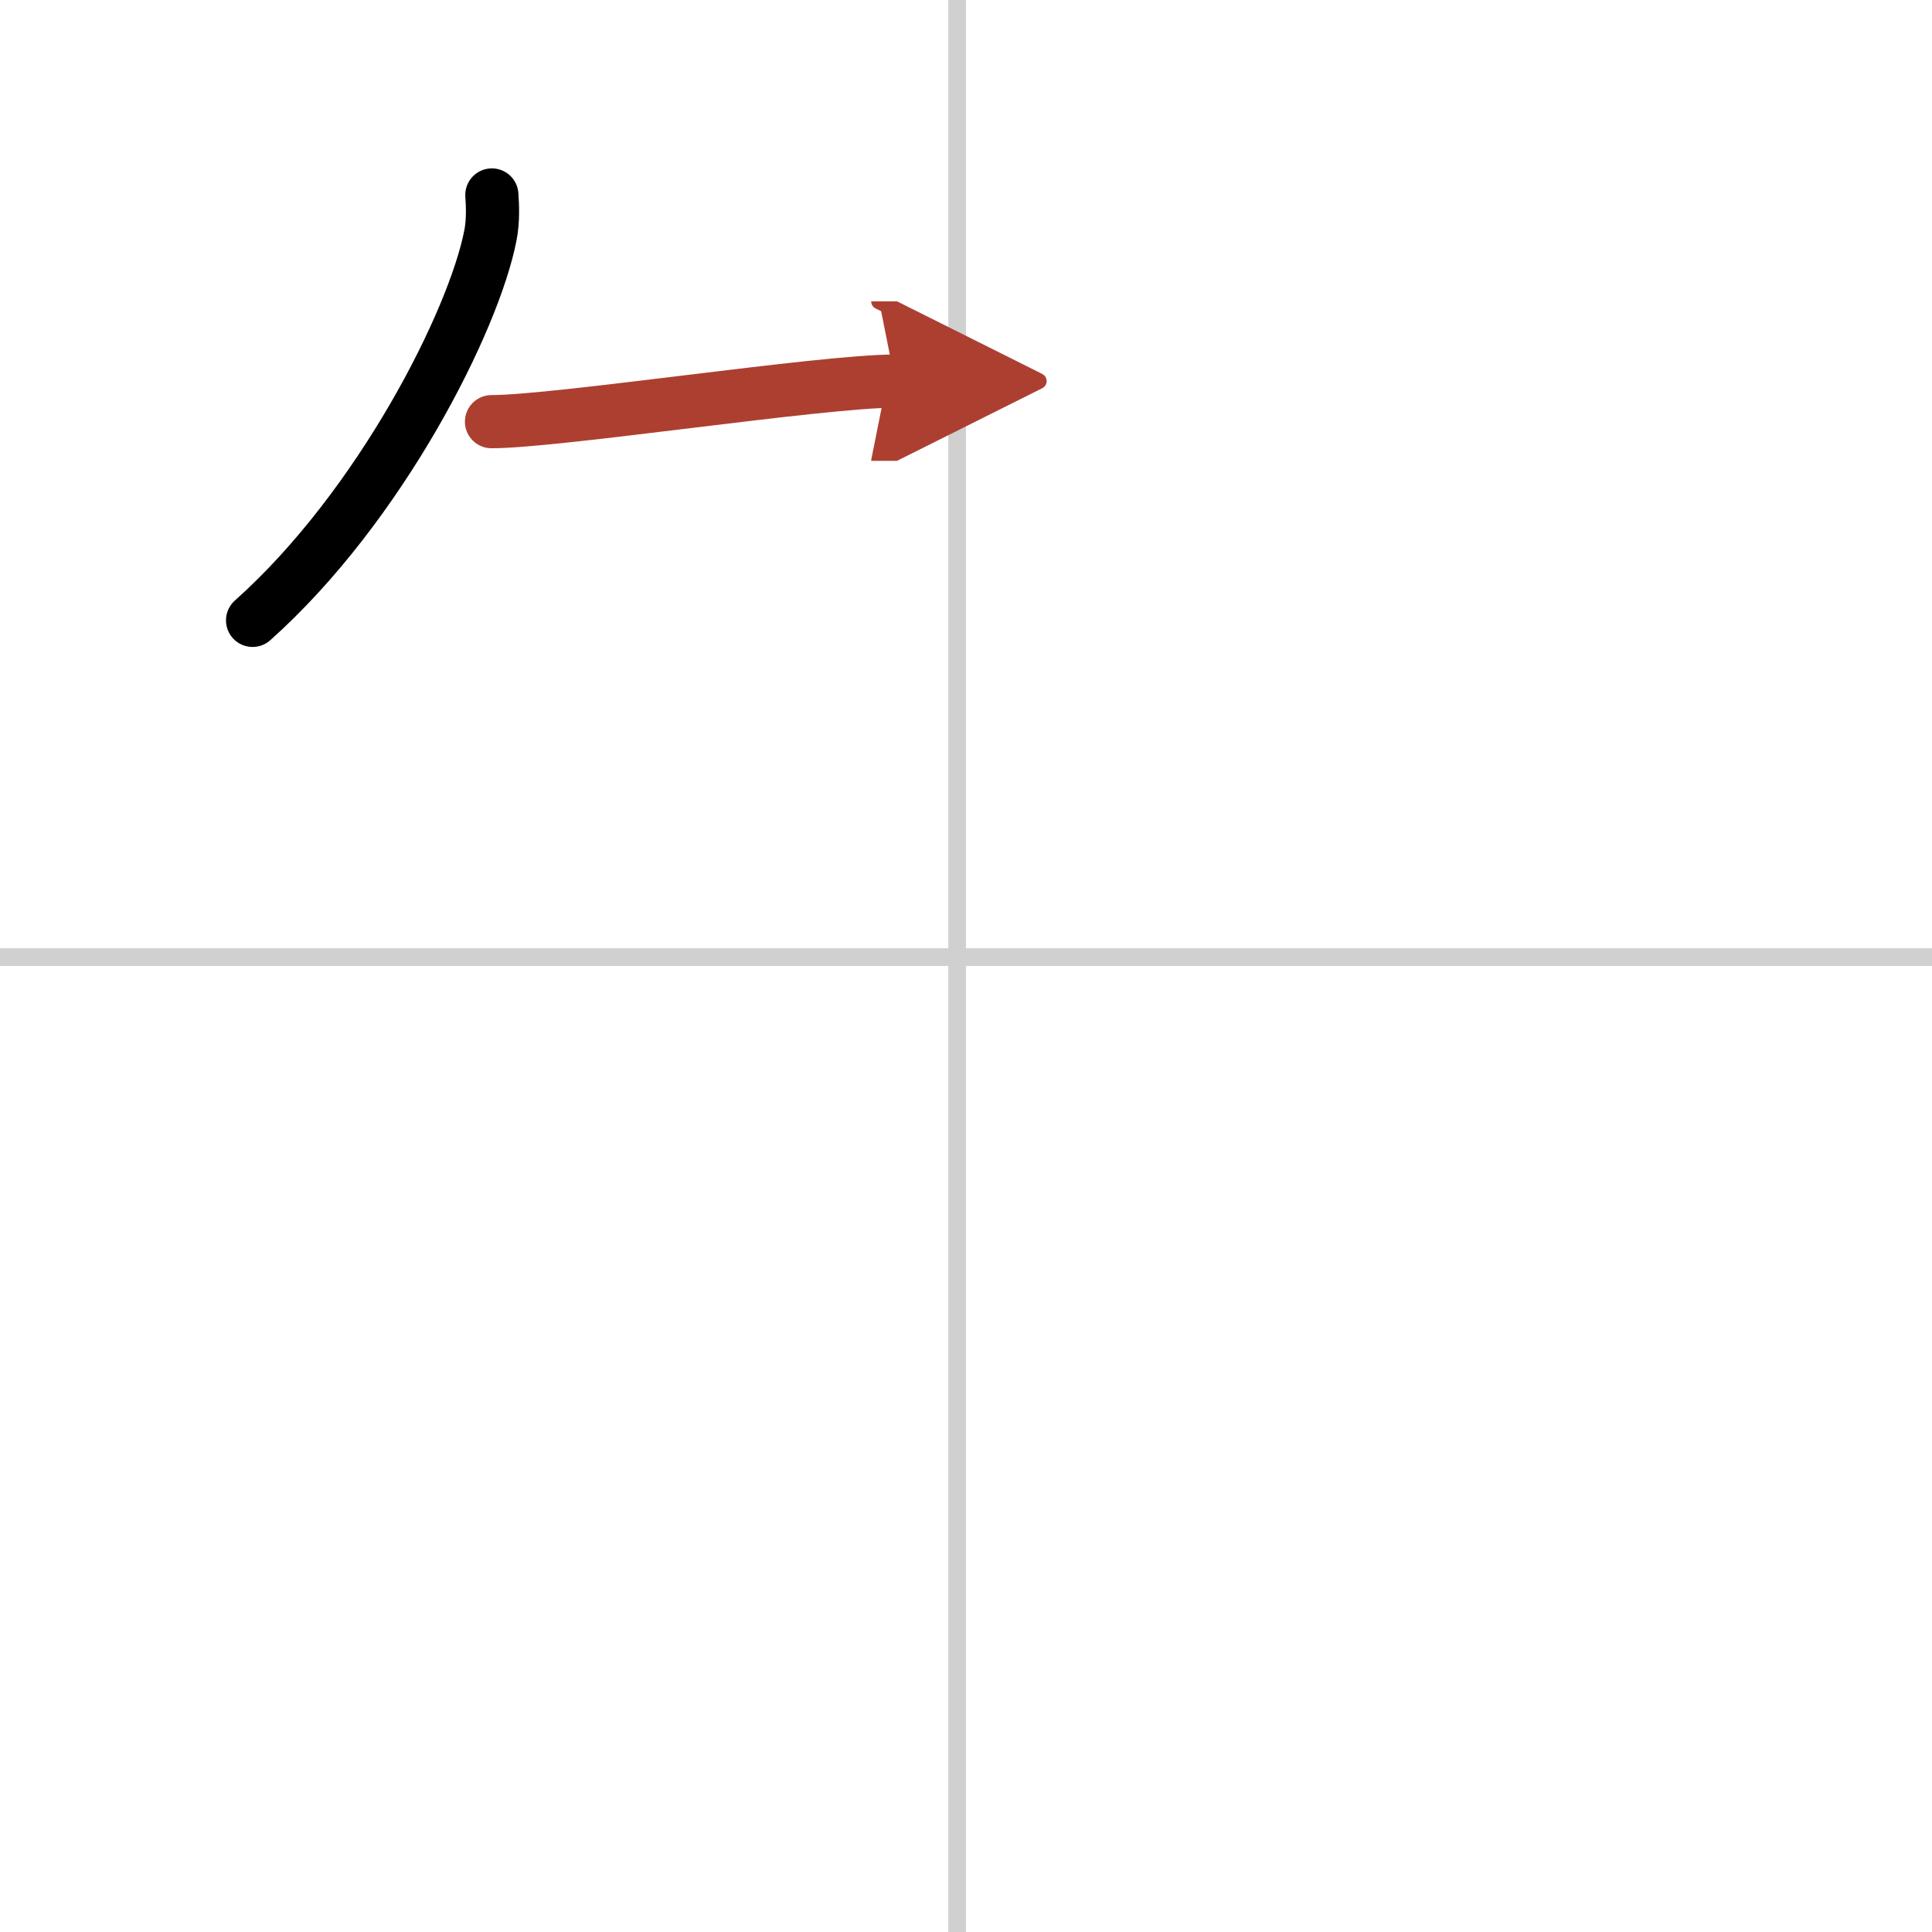 <svg width="400" height="400" viewBox="0 0 109 109" xmlns="http://www.w3.org/2000/svg"><defs><marker id="a" markerWidth="4" orient="auto" refX="1" refY="5" viewBox="0 0 10 10"><polyline points="0 0 10 5 0 10 1 5" fill="#ad3f31" stroke="#ad3f31"/></marker></defs><g fill="none" stroke="#000" stroke-linecap="round" stroke-linejoin="round" stroke-width="3"><rect width="100%" height="100%" fill="#fff" stroke="#fff"/><line x1="54" x2="54" y2="109" stroke="#d0d0d0" stroke-width="1"/><line x2="109" y1="54" y2="54" stroke="#d0d0d0" stroke-width="1"/><path d="m27.75 11c0.04 0.56 0.08 1.46-0.08 2.27-0.92 4.79-6.2 15.29-13.42 21.73"/><path d="m27.73 23.79c3.71 0 18.61-2.29 22.77-2.29" marker-end="url(#a)" stroke="#ad3f31"/></g></svg>
